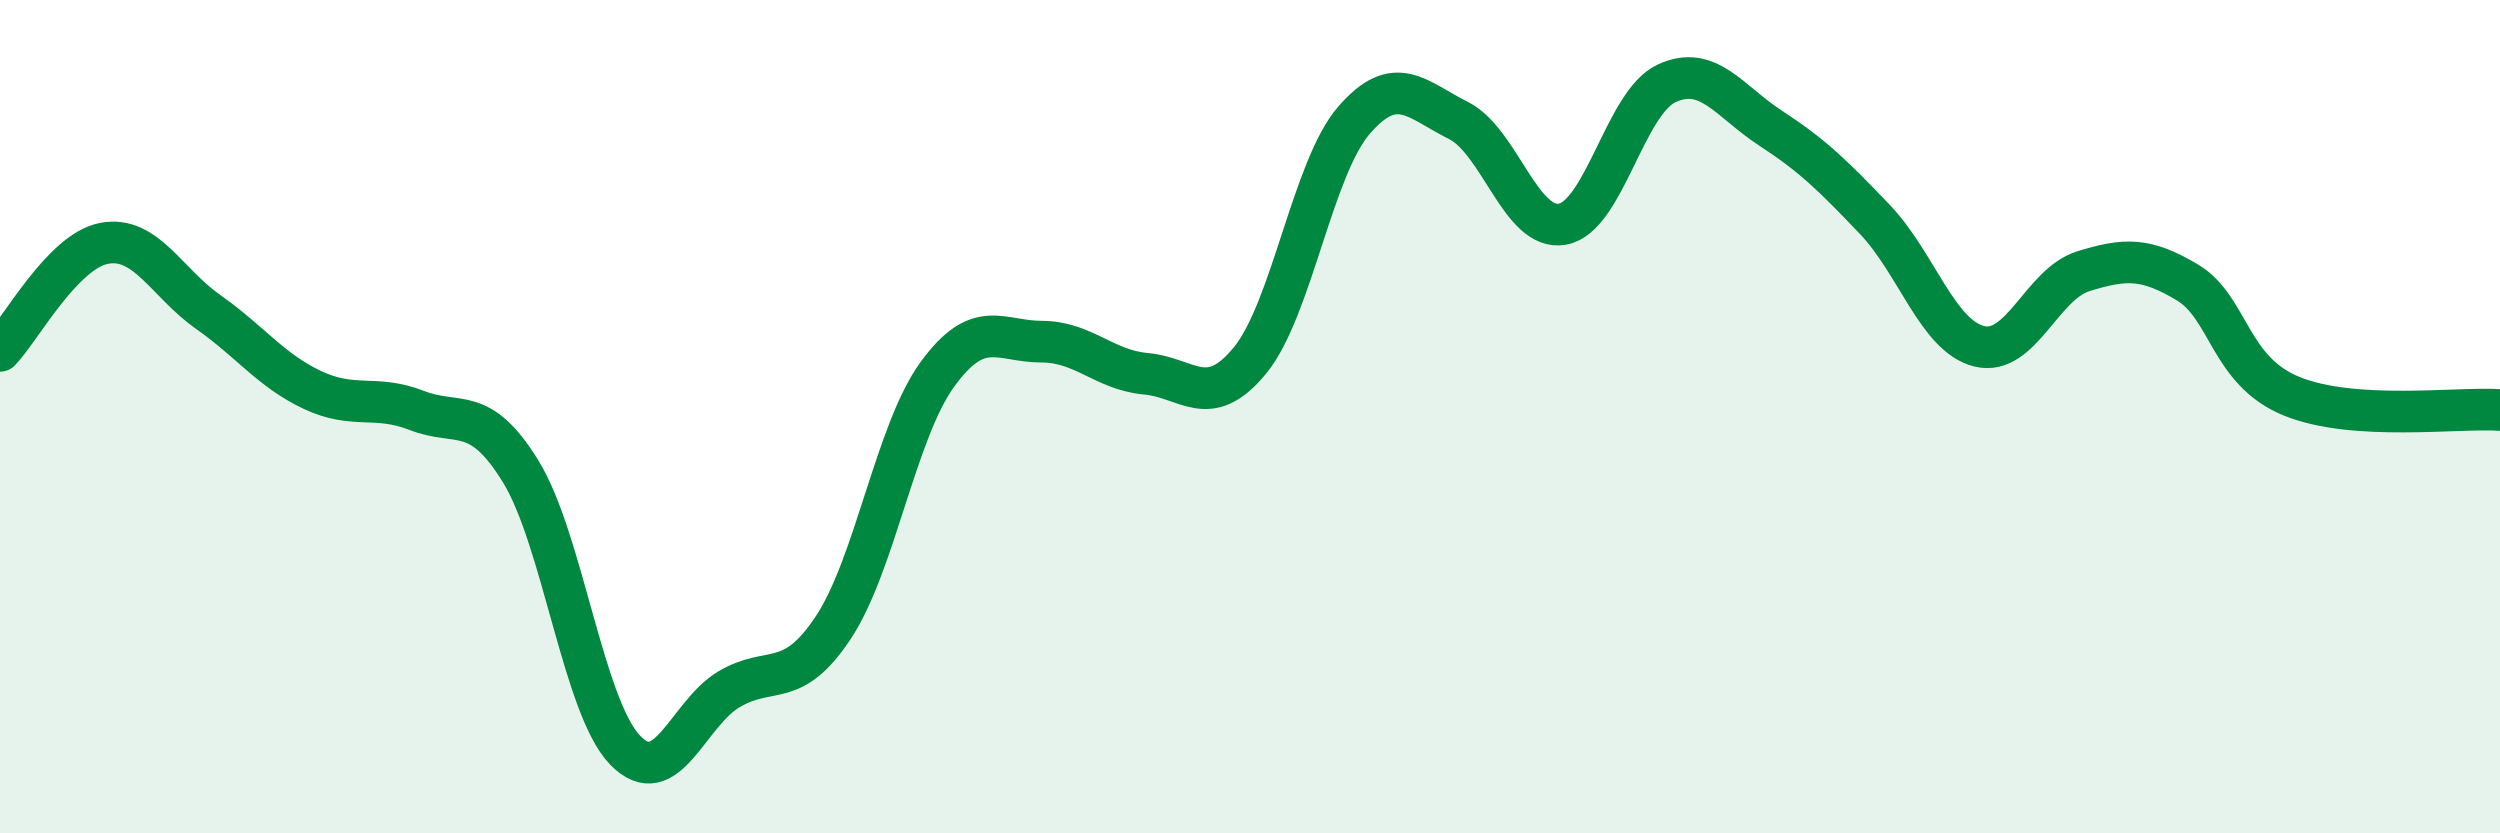 
    <svg width="60" height="20" viewBox="0 0 60 20" xmlns="http://www.w3.org/2000/svg">
      <path
        d="M 0,8.42 C 0.5,7.9 1.5,6.03 2.5,5.84 C 3.5,5.65 4,6.79 5,7.49 C 6,8.19 6.5,8.89 7.5,9.36 C 8.5,9.83 9,9.46 10,9.85 C 11,10.24 11.5,9.69 12.5,11.32 C 13.5,12.95 14,16.96 15,18 C 16,19.04 16.5,17.13 17.5,16.54 C 18.5,15.95 19,16.57 20,15.06 C 21,13.55 21.5,10.35 22.5,8.98 C 23.5,7.61 24,8.2 25,8.2 C 26,8.2 26.5,8.88 27.5,8.97 C 28.5,9.06 29,9.87 30,8.65 C 31,7.43 31.5,4.03 32.5,2.88 C 33.5,1.73 34,2.39 35,2.89 C 36,3.39 36.5,5.56 37.5,5.38 C 38.5,5.2 39,2.46 40,2 C 41,1.54 41.5,2.43 42.5,3.08 C 43.5,3.73 44,4.22 45,5.27 C 46,6.32 46.5,8.06 47.5,8.31 C 48.5,8.56 49,6.82 50,6.51 C 51,6.2 51.5,6.18 52.5,6.78 C 53.5,7.38 53.5,8.9 55,9.51 C 56.5,10.12 59,9.77 60,9.84L60 20L0 20Z"
        fill="#008740"
        opacity="0.1"
        stroke-linecap="round"
        stroke-linejoin="round"
      />
      <path
        d="M 0,8.42 C 0.5,7.9 1.5,6.03 2.5,5.84 C 3.5,5.65 4,6.79 5,7.49 C 6,8.19 6.5,8.89 7.5,9.36 C 8.5,9.83 9,9.46 10,9.85 C 11,10.24 11.5,9.69 12.5,11.32 C 13.5,12.95 14,16.96 15,18 C 16,19.04 16.5,17.13 17.5,16.54 C 18.5,15.95 19,16.57 20,15.06 C 21,13.55 21.5,10.35 22.5,8.98 C 23.5,7.61 24,8.2 25,8.2 C 26,8.2 26.5,8.88 27.5,8.97 C 28.5,9.06 29,9.87 30,8.65 C 31,7.43 31.5,4.03 32.5,2.88 C 33.5,1.73 34,2.39 35,2.89 C 36,3.39 36.5,5.56 37.5,5.38 C 38.5,5.2 39,2.46 40,2 C 41,1.54 41.5,2.43 42.5,3.08 C 43.5,3.73 44,4.22 45,5.27 C 46,6.32 46.5,8.06 47.5,8.31 C 48.5,8.56 49,6.82 50,6.51 C 51,6.2 51.5,6.18 52.5,6.78 C 53.5,7.38 53.5,8.9 55,9.51 C 56.5,10.12 59,9.77 60,9.84"
        stroke="#008740"
        stroke-width="1"
        fill="none"
        stroke-linecap="round"
        stroke-linejoin="round"
      />
    </svg>
  
